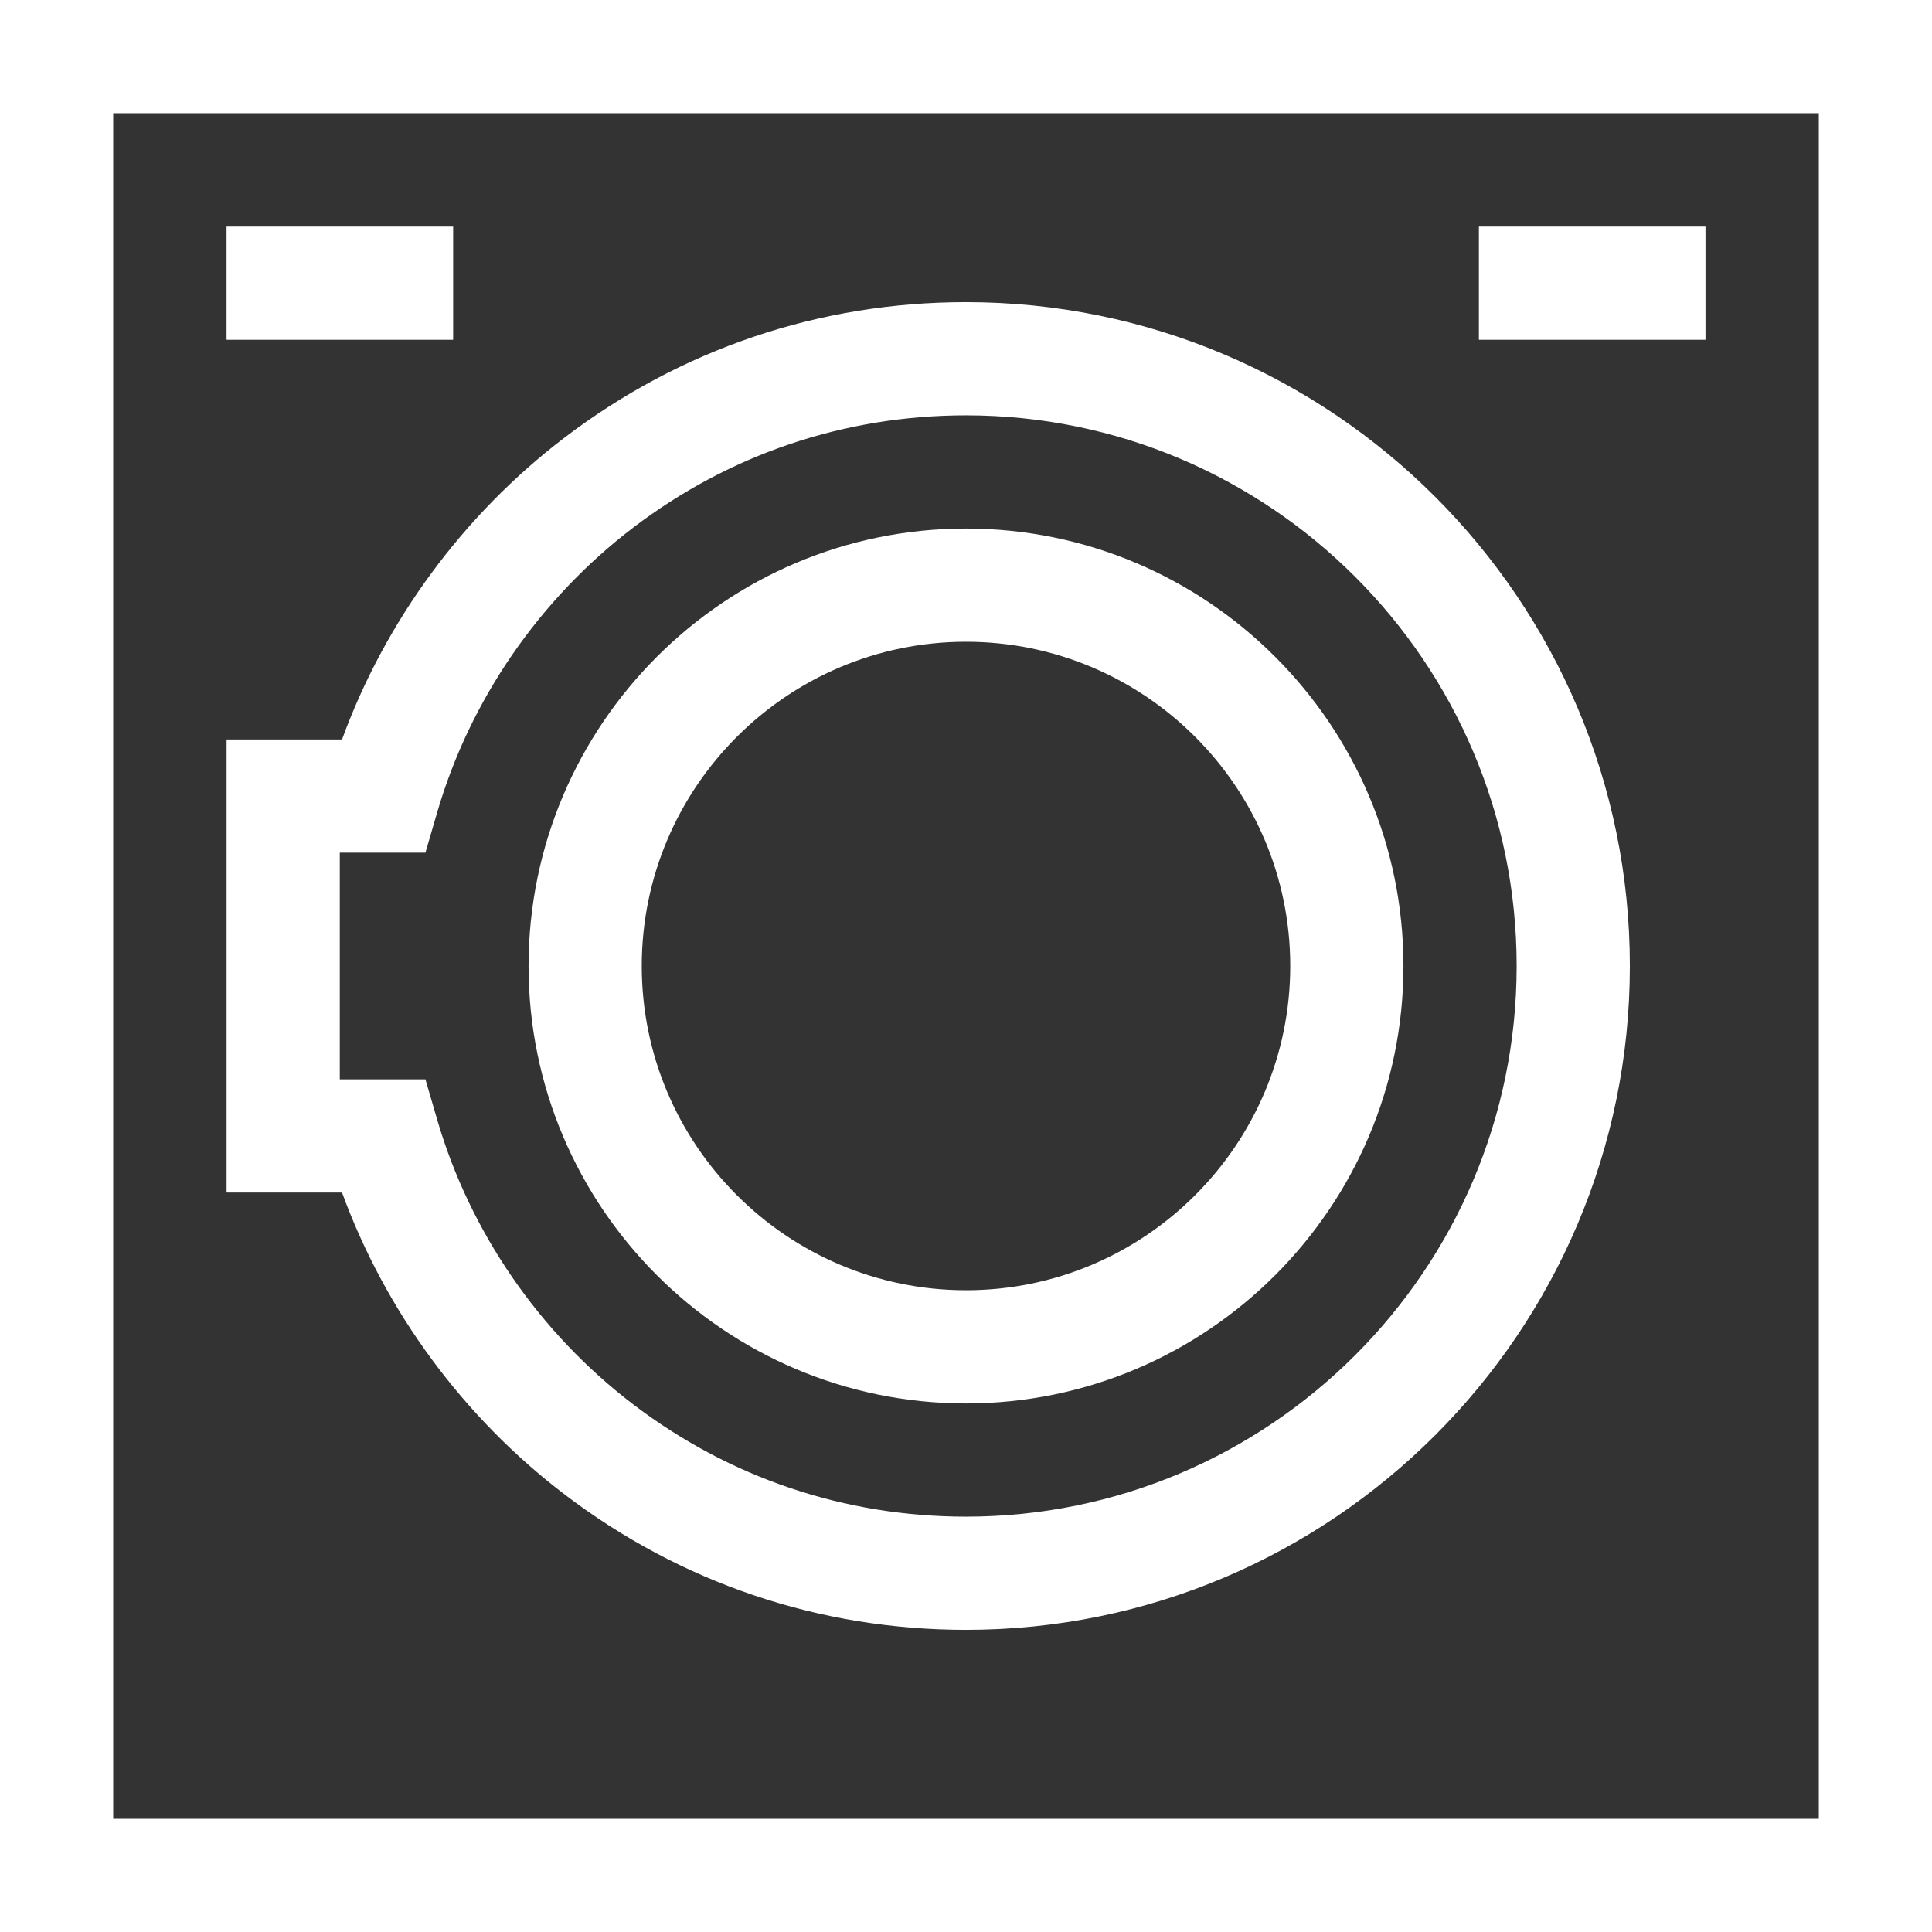 <svg version="1.1" id="Capa_1" xmlns="http://www.w3.org/2000/svg" xmlns:xlink="http://www.w3.org/1999/xlink" x="0px" y="0px"
	 viewBox="0 0 512 512" style="enable-background:new 0 0 512 512;" xml:space="preserve" fill="#ffffff">
<rect x="0" y="0" width="512" height="512" fill="#333333" stroke="none"/>
<g>
	<g>
		<path d="M0,0v512h512V0H0z M482,482H30V30h452V482z"/>
	</g>
</g>
<g>
	<g>
		<path d="M256,140.072c-63.922,0-115.927,52.005-115.927,115.928S192.078,371.928,256,371.928S371.927,319.923,371.927,256
			S319.922,140.072,256,140.072z M256,341.928c-47.38,0-85.927-38.547-85.927-85.928S208.62,170.072,256,170.072
			s85.927,38.547,85.927,85.928C341.927,303.381,303.38,341.928,256,341.928z"/>
	</g>
</g>
<g>
	<g>
		<path d="M256,80.072c-38.785,0-75.591,12.426-106.436,35.934c-26.802,20.426-47.43,48.512-58.921,79.958H60.048v120.072h30.594
			c11.491,31.446,32.119,59.532,58.921,79.958c30.846,23.508,67.652,35.934,106.437,35.934c97.006,0,175.927-78.921,175.927-175.928
			S353.006,80.072,256,80.072z M256,401.927c-32.159,0-62.676-10.302-88.252-29.794c-24.774-18.88-43.189-45.622-51.854-75.301
			l-3.151-10.796H90.048v-60.073h22.695l3.151-10.796c8.666-29.679,27.081-56.422,51.854-75.301
			c25.576-19.491,56.093-29.794,88.252-29.794c80.464,0,145.927,65.462,145.927,145.927S336.464,401.927,256,401.927z"/>
	</g>
</g>
<g>
	<g>
		<rect x="60.04" y="60.05" width="60.05" height="30"/>
	</g>
</g>
<g>
	<g>
		<rect x="391.92" y="60.05" width="60.05" height="30"/>
	</g>
</g>
<g>
</g>
<g>
</g>
<g>
</g>
<g>
</g>
<g>
</g>
<g>
</g>
<g>
</g>
<g>
</g>
<g>
</g>
<g>
</g>
<g>
</g>
<g>
</g>
<g>
</g>
<g>
</g>
<g>
</g>
</svg>
